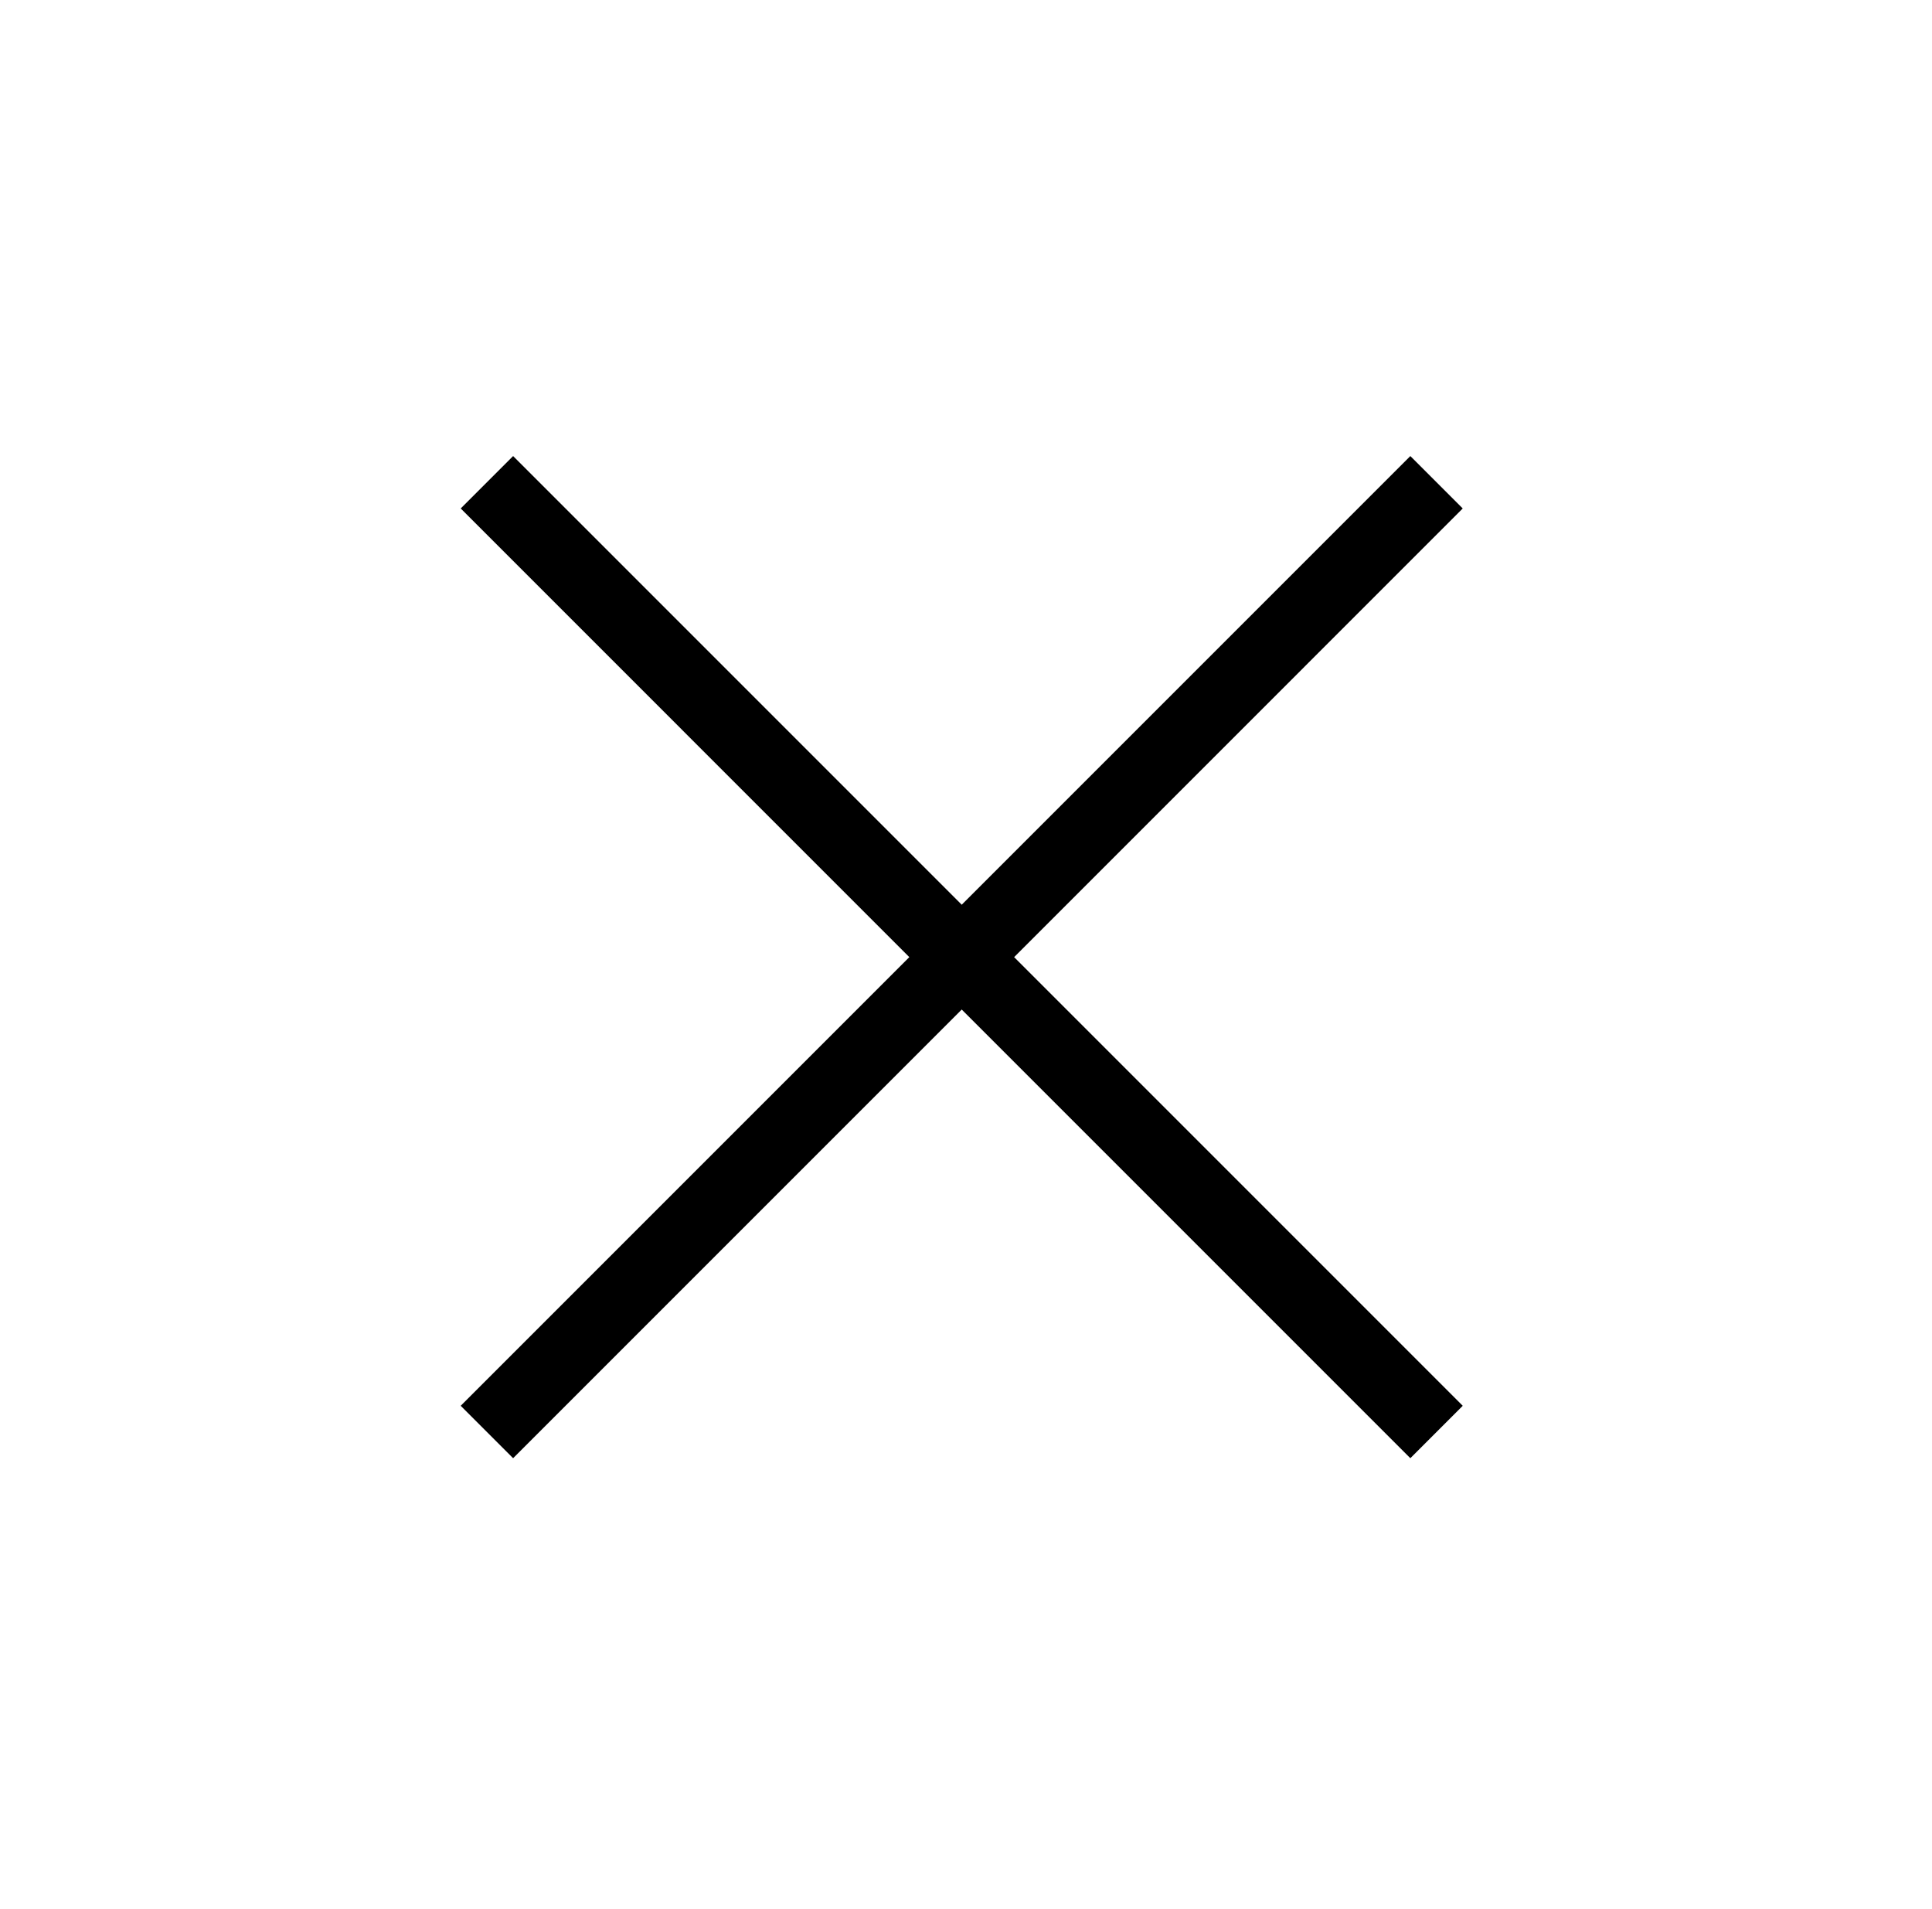 <?xml version="1.0" encoding="UTF-8"?> <svg xmlns="http://www.w3.org/2000/svg" width="82" height="81" viewBox="0 0 82 81" fill="none"><path d="M59.859 61.884L19.554 21.579L21.778 19.355L62.083 59.66L59.859 61.884ZM21.778 61.884L19.554 59.66L59.859 19.355L62.083 21.579L21.778 61.884Z" fill="black"></path></svg> 
